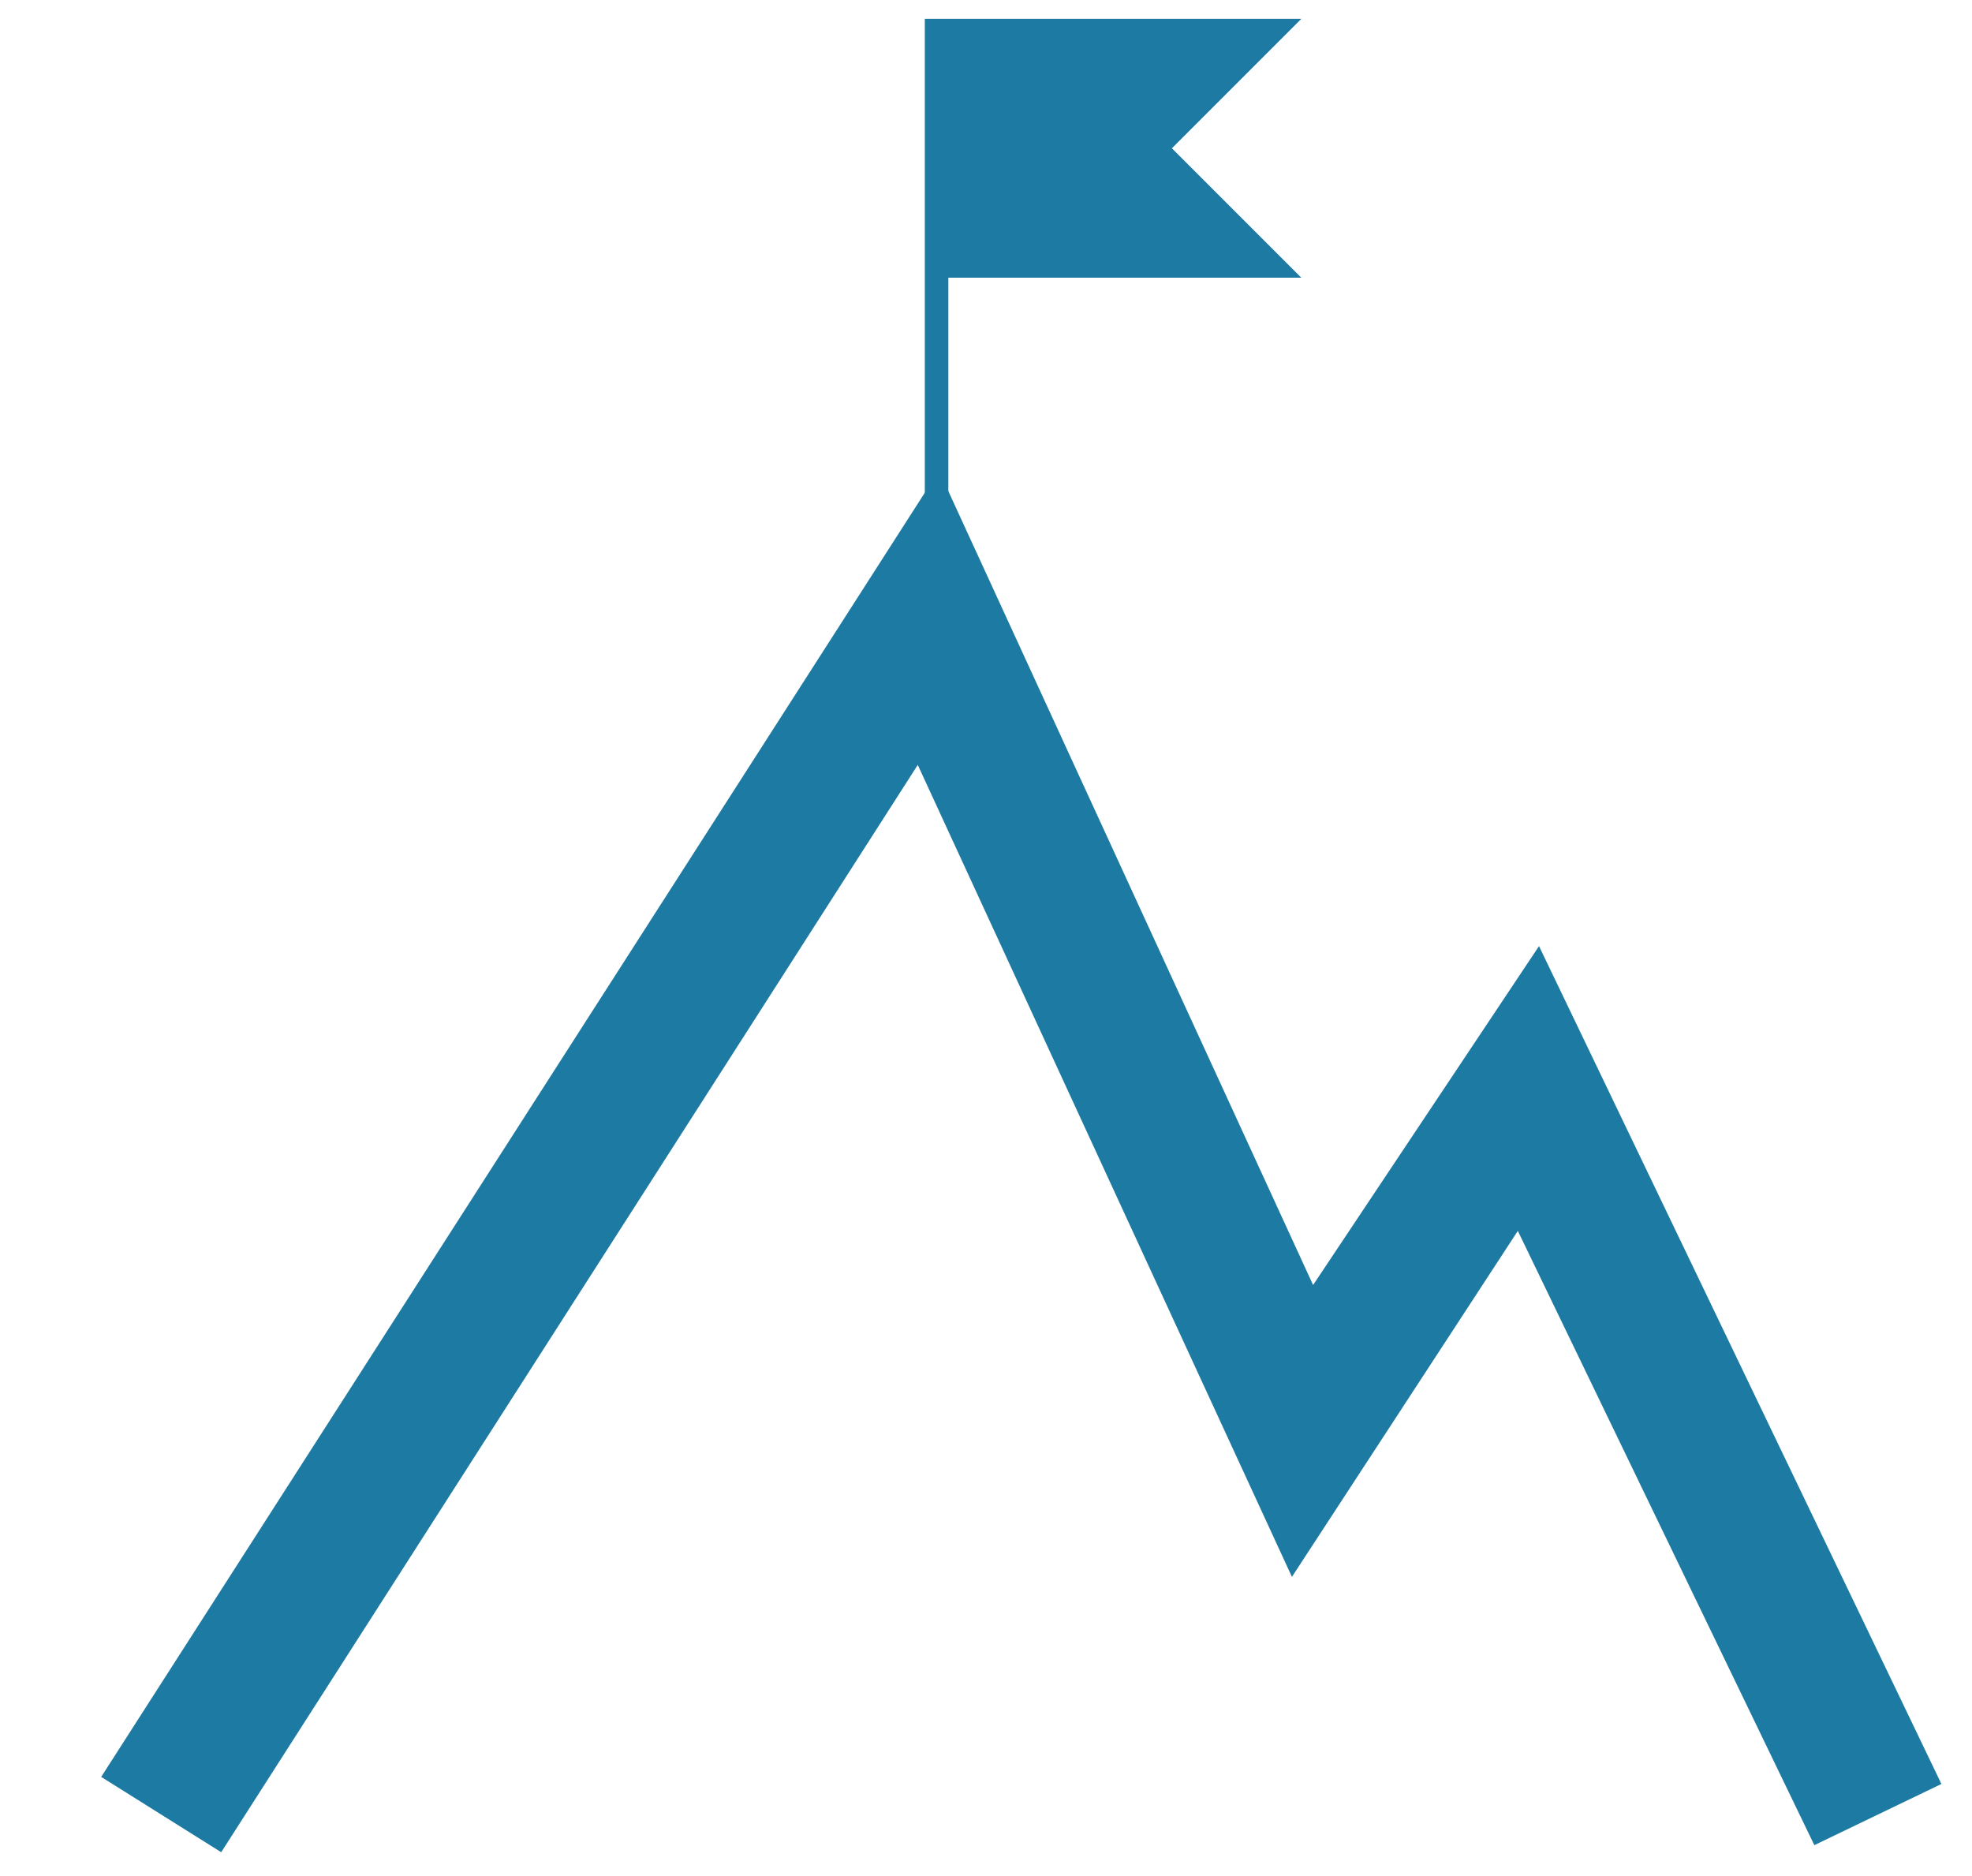 <?xml version="1.0" encoding="utf-8"?>
<!-- Generator: Adobe Illustrator 23.0.3, SVG Export Plug-In . SVG Version: 6.00 Build 0)  -->
<svg version="1.1" id="Ebene_1" xmlns="http://www.w3.org/2000/svg" xmlns:xlink="http://www.w3.org/1999/xlink" x="0px" y="0px"
	 viewBox="0 0 83.8 79.7" style="enable-background:new 0 0 83.8 79.7;" xml:space="preserve">
<style type="text/css">
	.st0{fill:#1d7aa2;}
	.st1{fill-rule:evenodd;clip-rule:evenodd;fill:#1d7aa2;}
</style>
<polygon class="st0" points="9.4,78.7 4.3,75.5 39.9,20 55.8,54.6 65.4,40.2 82.5,75.8 77.1,78.4 64.5,52.3 54.9,67 39,32.5 "/>
<g id="Page-1">
	<g id="icon-15-flag">
		<path id="flag" class="st1" d="M39.3,6.3v20.5h1v-15h15l-5.5-5.5l5.5-5.5h-16V6.3L39.3,6.3z"/>
	</g>
</g>
</svg>
